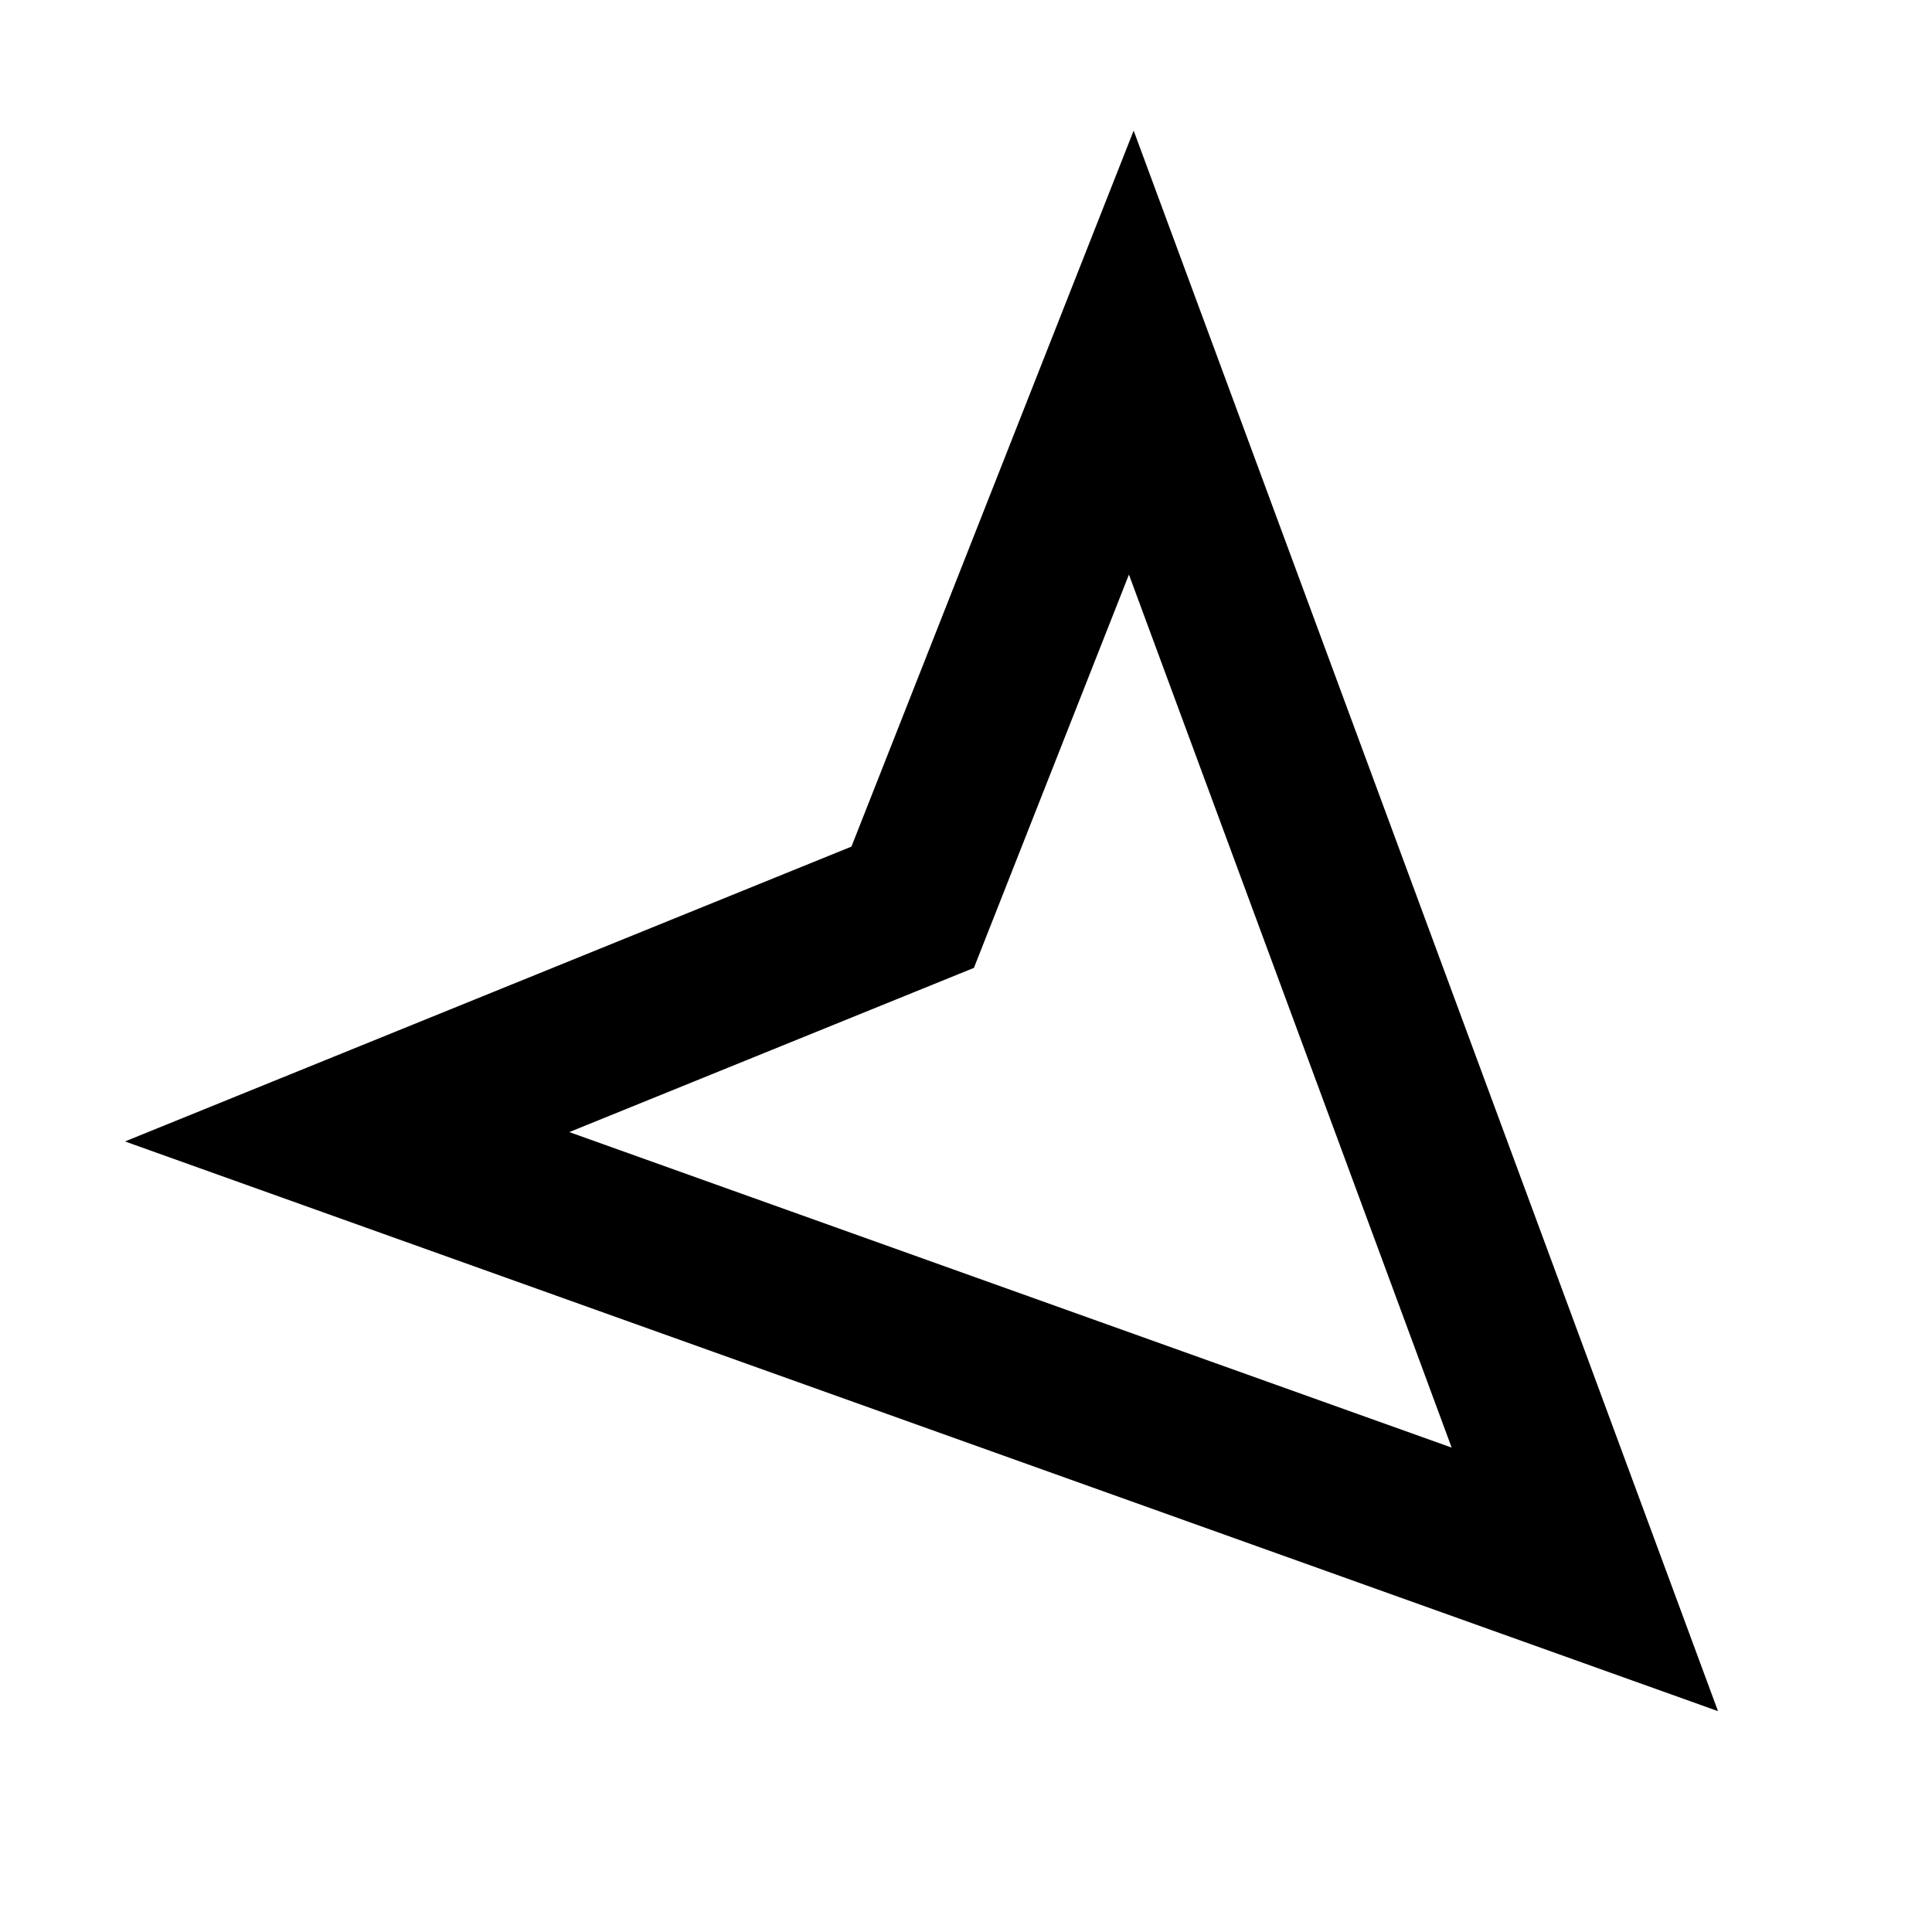 <?xml version="1.0" encoding="UTF-8"?>
<!-- Uploaded to: SVG Repo, www.svgrepo.com, Generator: SVG Repo Mixer Tools -->
<svg fill="#000000" width="800px" height="800px" version="1.1" viewBox="144 144 512 512" xmlns="http://www.w3.org/2000/svg">
 <path d="m369.64 368.36-192.52 78.133 422.17 150.98-154.86-418.86zm-74.773 75.656 107.23-43.516 41.082-104.23 85.523 231.36z"/>
</svg>